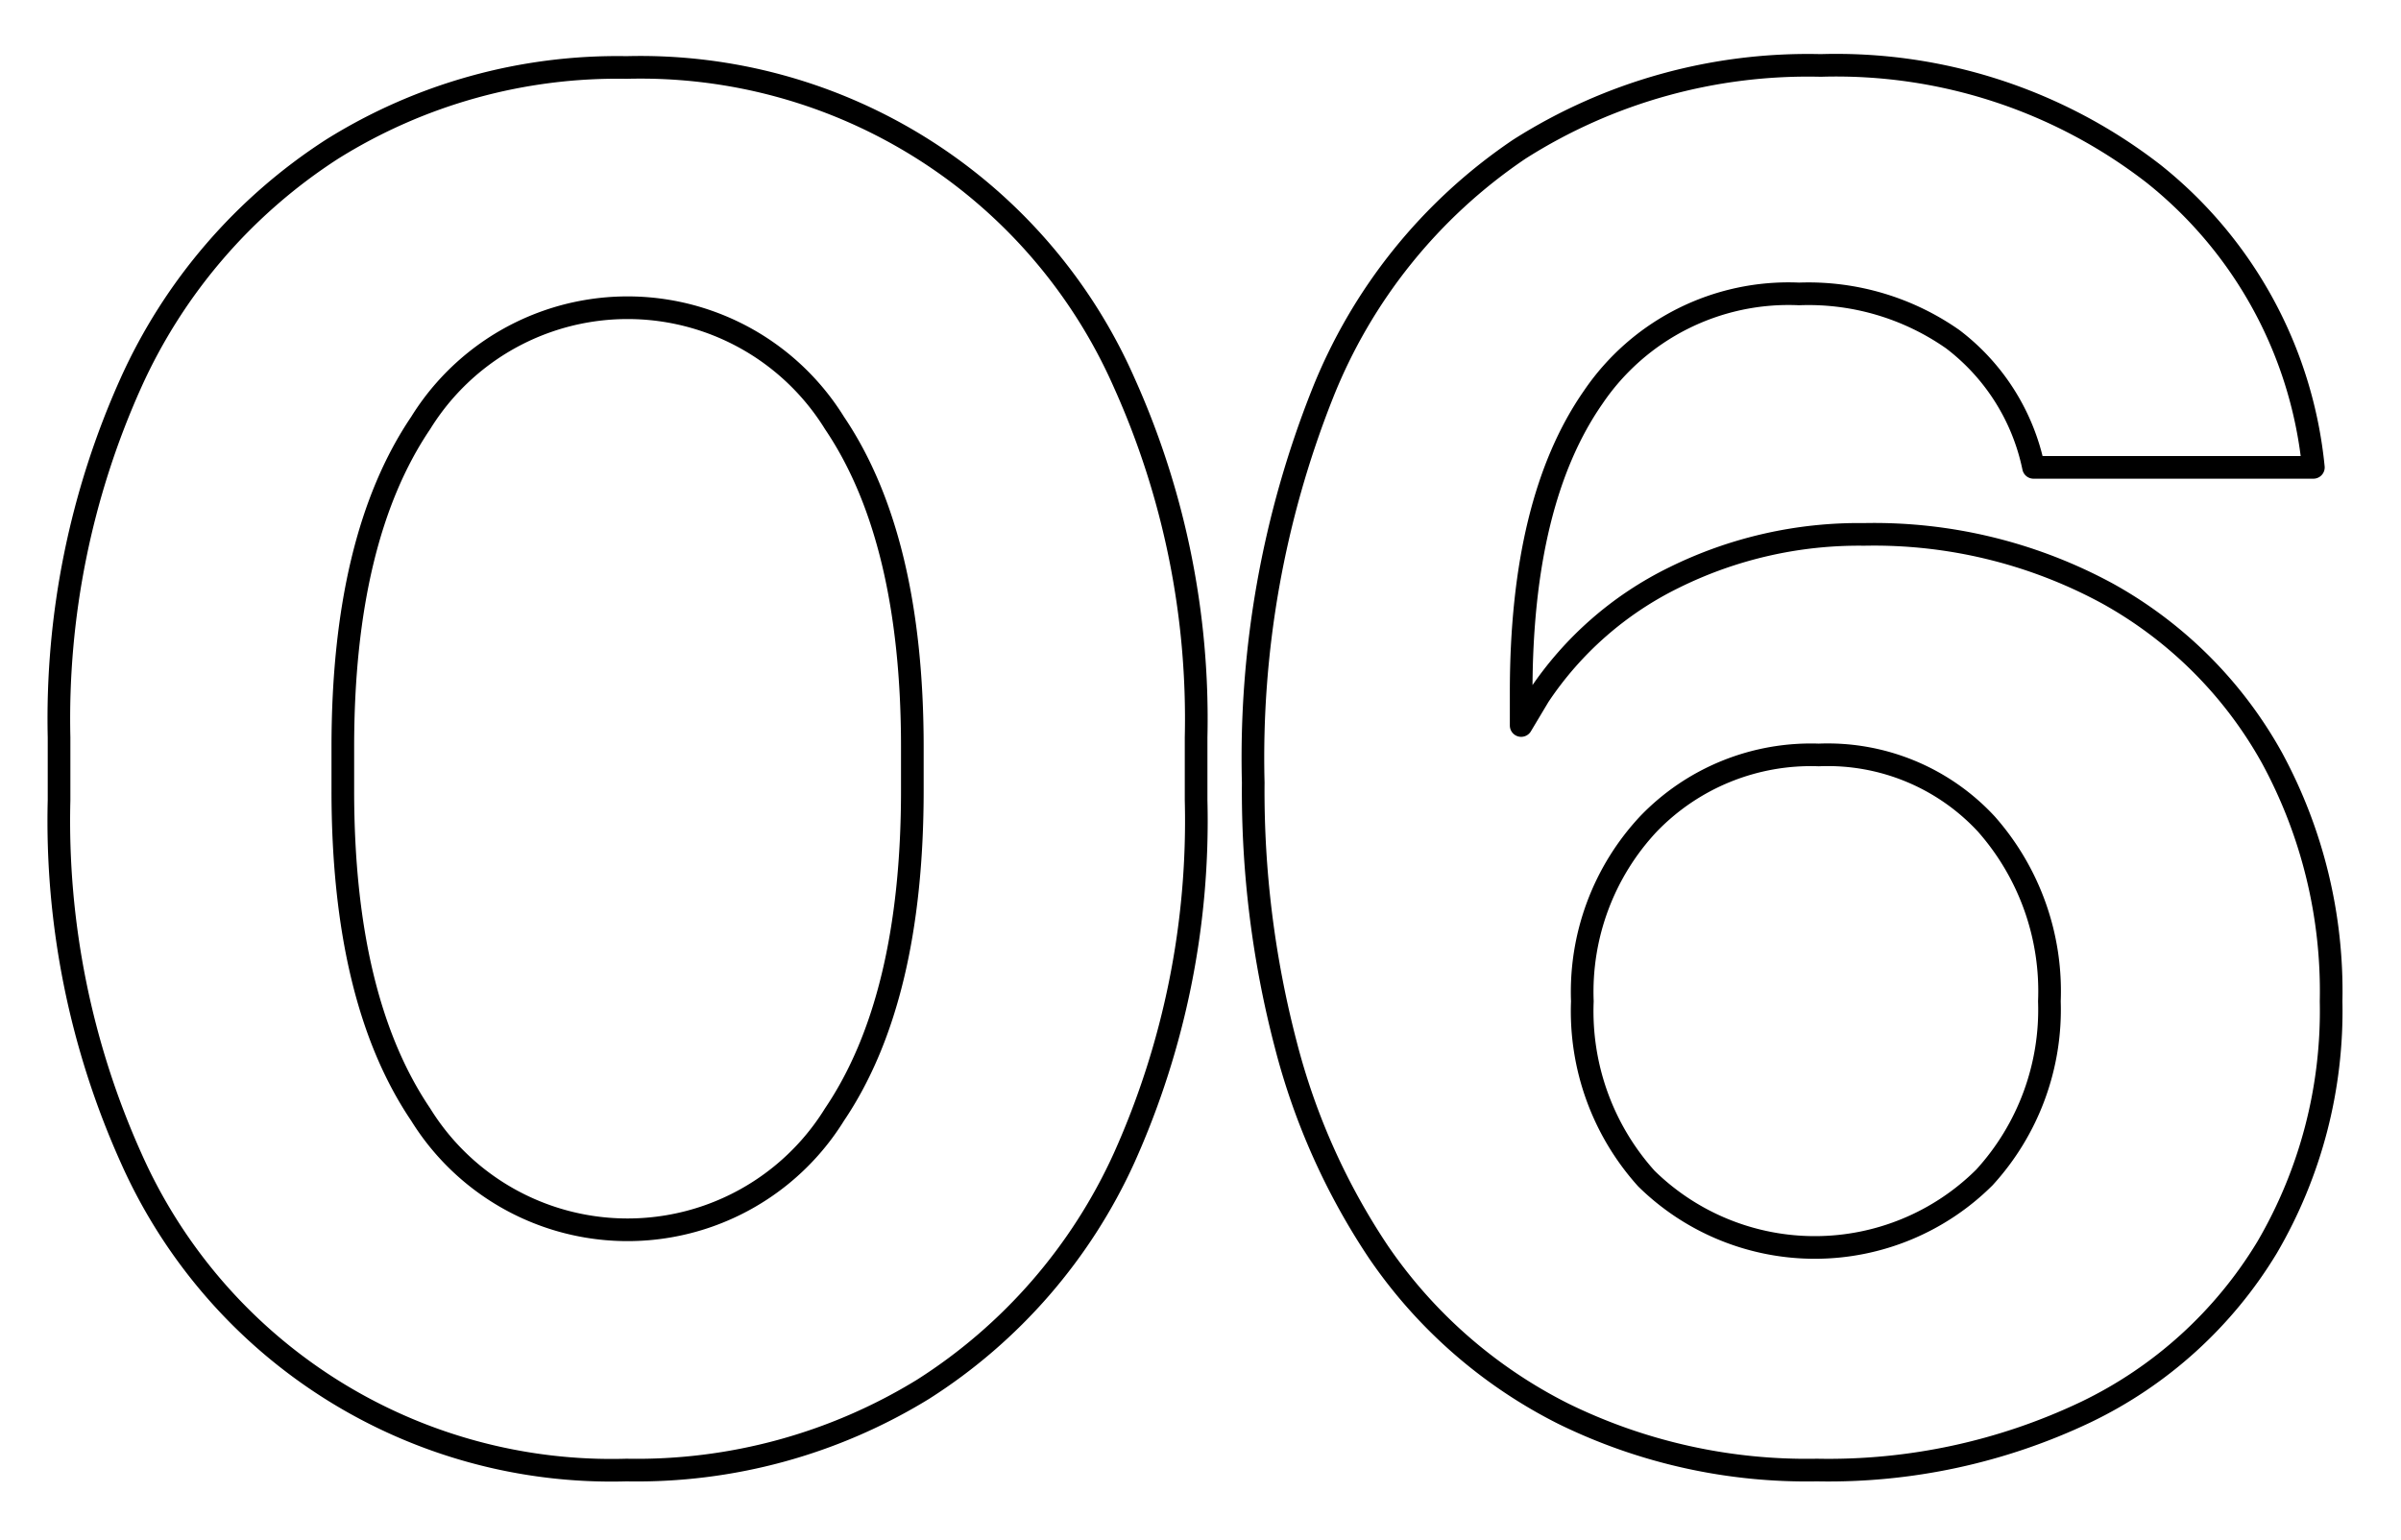 <?xml version="1.0" encoding="UTF-8"?> <svg xmlns="http://www.w3.org/2000/svg" width="106" height="68" viewBox="0 0 106 68"> <defs> <style> .cls-1 { fill: #1d1d1e; fill-opacity: 0; stroke: #000; stroke-linejoin: round; stroke-width: 1px; fill-rule: evenodd; } </style> </defs> <path id="_06" data-name="06" class="cls-1" d="M225.107,2558.84a36.312,36.312,0,0,0,3.176,15.79,23.2,23.2,0,0,0,21.88,13.79,24.144,24.144,0,0,0,13.094-3.57,23.735,23.735,0,0,0,8.874-10.22,36.327,36.327,0,0,0,3.175-15.79v-2.78a36.164,36.164,0,0,0-3.175-15.66,23.334,23.334,0,0,0-21.968-13.92,23.754,23.754,0,0,0-13.006,3.61,24.031,24.031,0,0,0-8.874,10.31,36.15,36.15,0,0,0-3.176,15.66v2.78Zm37.671-2.35v1.92q0,9.225-3.436,14.31a10.742,10.742,0,0,1-18.27,0q-3.438-5.085-3.437-14.31v-1.92c0-6.14,1.145-10.92,3.437-14.31a10.742,10.742,0,0,1,18.27,0c2.291,3.39,3.436,8.17,3.436,14.31h0Zm20.619,22.36a21.64,21.64,0,0,0,8.135,7.09,24.387,24.387,0,0,0,11.179,2.48,26.411,26.411,0,0,0,11.876-2.56,18.925,18.925,0,0,0,8-7.27,20.682,20.682,0,0,0,2.827-10.87,21.608,21.608,0,0,0-2.61-10.75,18.627,18.627,0,0,0-7.264-7.26,21.6,21.6,0,0,0-10.745-2.61,18.4,18.4,0,0,0-8.395,1.91,15.206,15.206,0,0,0-5.96,5.22l-0.783,1.31v-1.48q0-8.445,3.176-13.01a10.415,10.415,0,0,1,9.091-4.57,11.1,11.1,0,0,1,6.786,2,9.526,9.526,0,0,1,3.567,5.66h12.354a18.948,18.948,0,0,0-7.047-12.96,22.852,22.852,0,0,0-14.7-4.79,23.733,23.733,0,0,0-13.311,3.7,23.485,23.485,0,0,0-8.7,10.83,43.539,43.539,0,0,0-3.045,17.14,44.251,44.251,0,0,0,1.436,11.57,29.82,29.82,0,0,0,4.132,9.22h0Zm29.58-11.13a10.98,10.98,0,0,1-2.871,7.78,10.611,10.611,0,0,1-14.92.05,11.047,11.047,0,0,1-2.828-7.83,10.855,10.855,0,0,1,2.915-7.83,9.953,9.953,0,0,1,7.525-3.05,9.542,9.542,0,0,1,7.395,3.05,11.153,11.153,0,0,1,2.784,7.83h0Z" transform="translate(-222.5 -2523.5)"></path> </svg> 